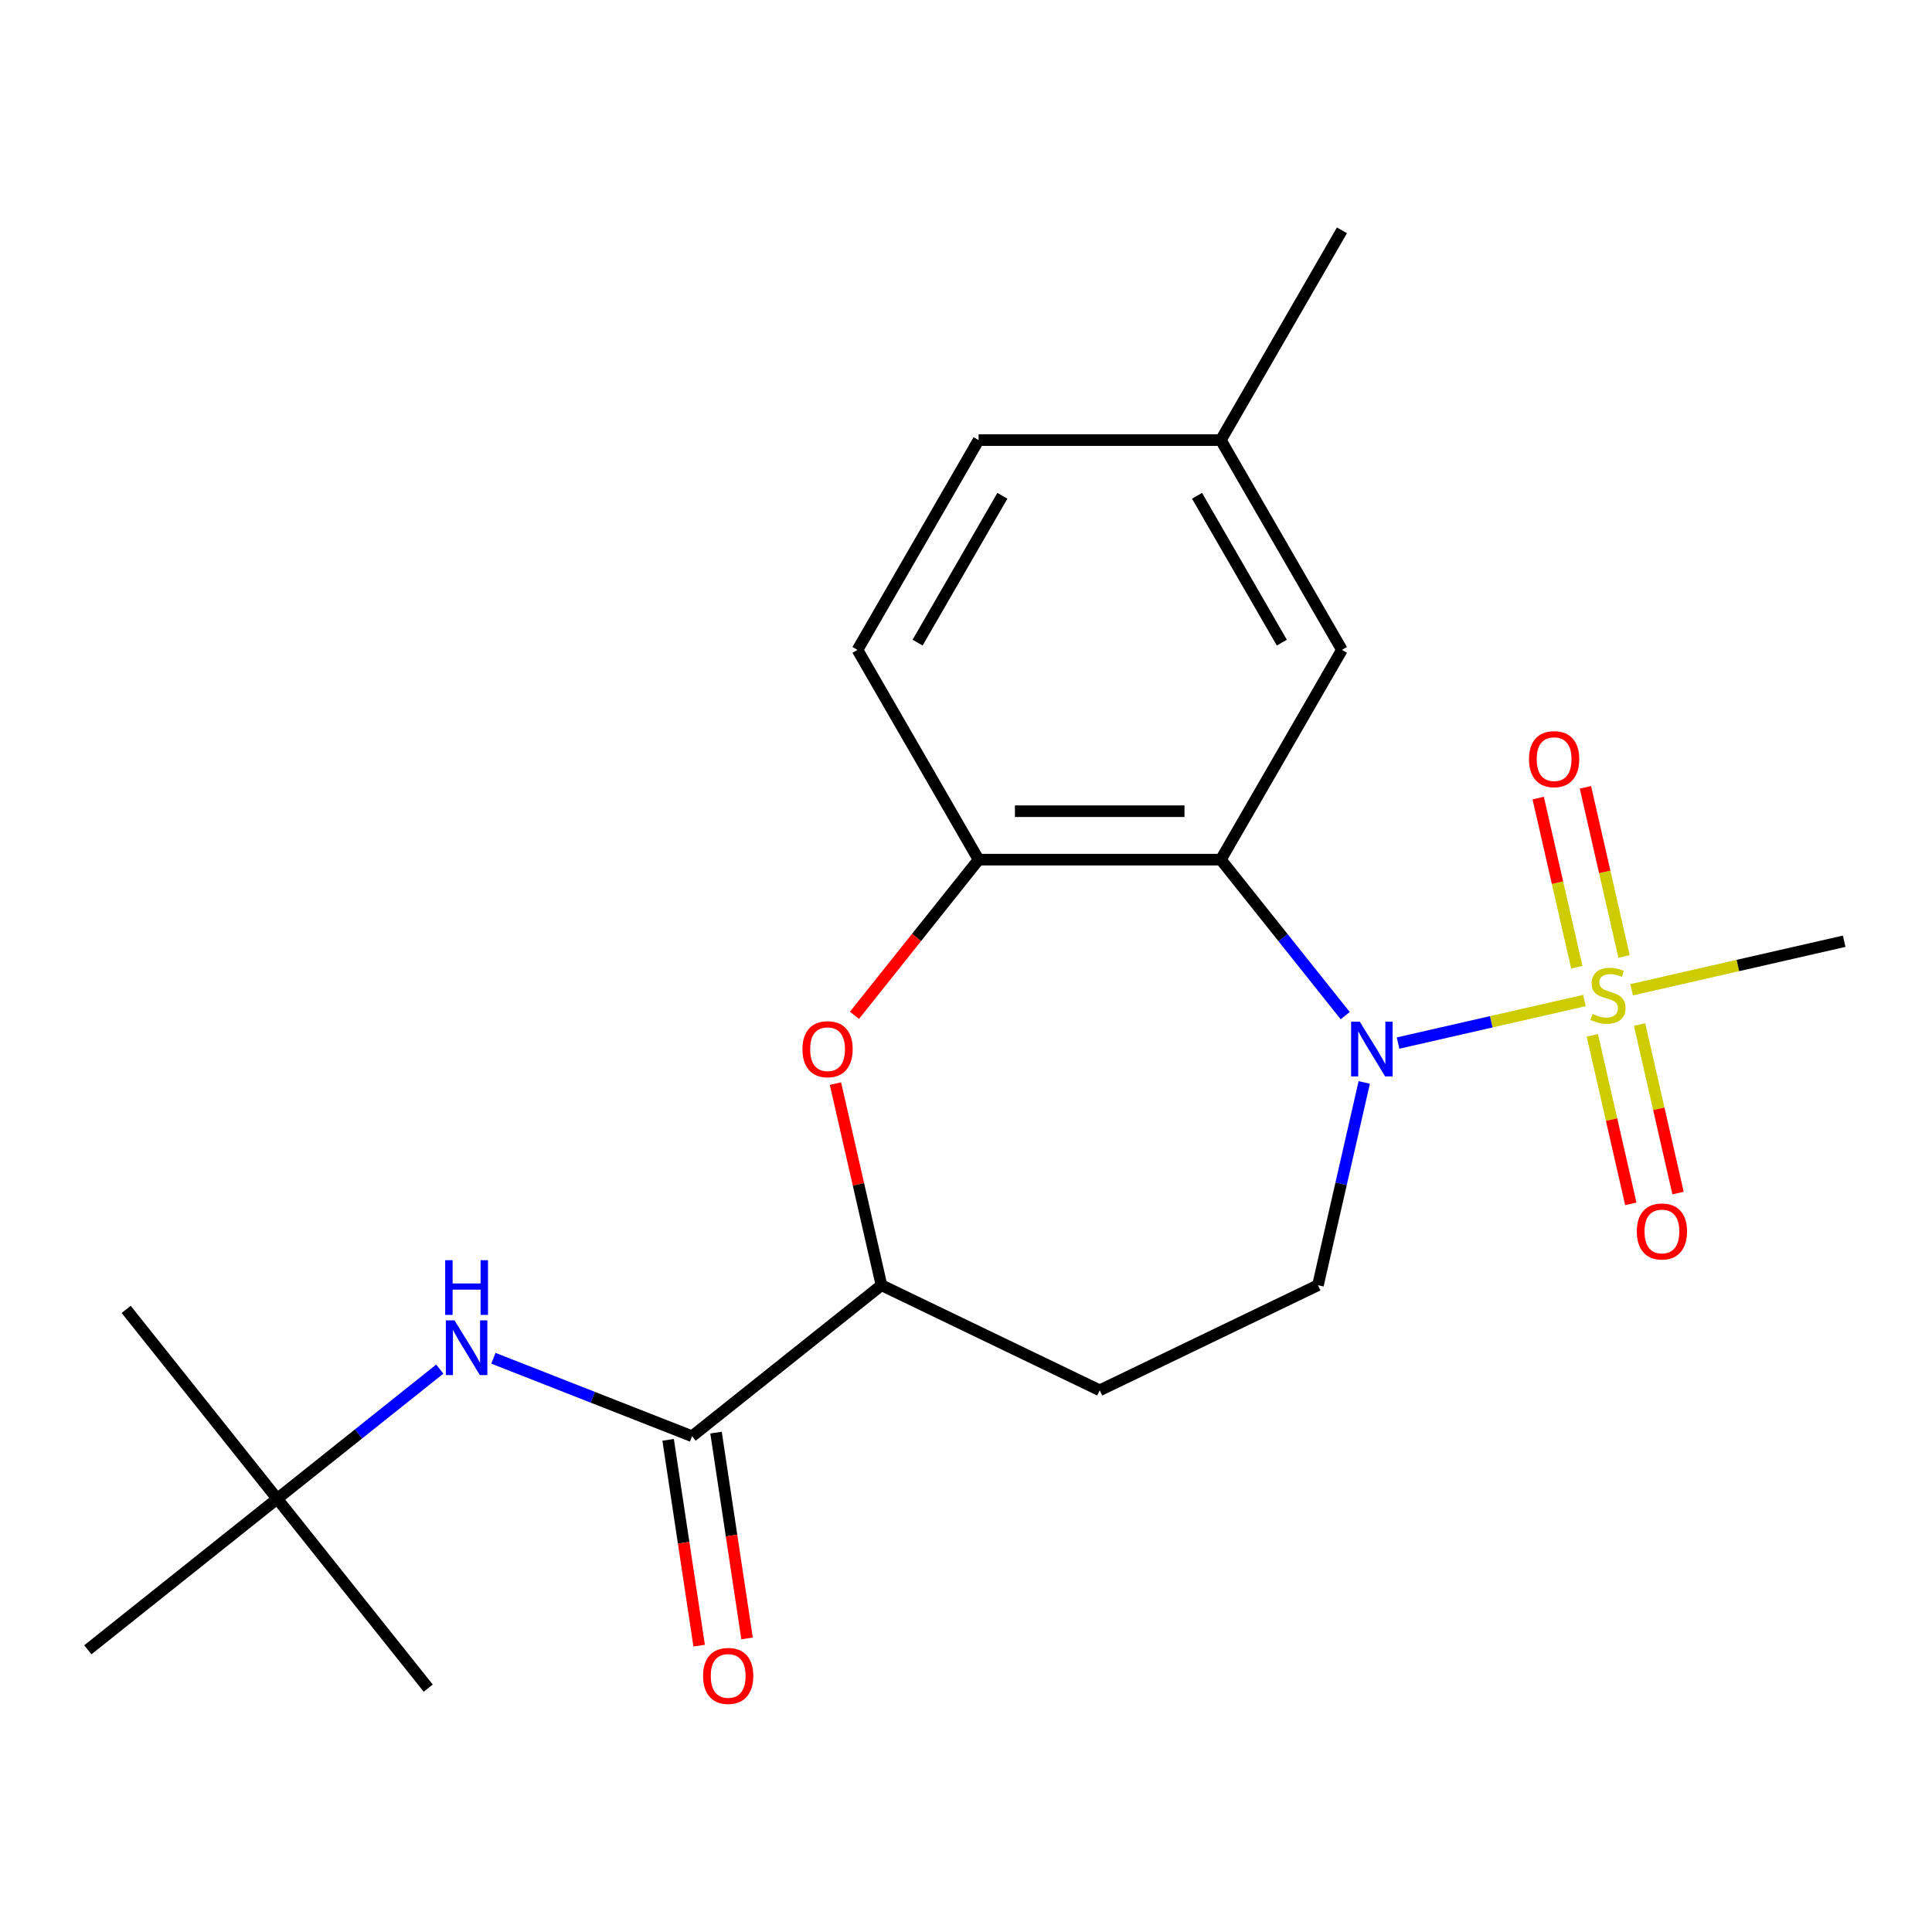 <?xml version='1.0' encoding='iso-8859-1'?>
<svg version='1.1' baseProfile='full'
              xmlns='http://www.w3.org/2000/svg'
                      xmlns:rdkit='http://www.rdkit.org/xml'
                      xmlns:xlink='http://www.w3.org/1999/xlink'
                  xml:space='preserve'
width='1000px' height='1000px' viewBox='0 0 1000 1000'>
<!-- END OF HEADER -->
<rect style='opacity:1.0;fill:#FFFFFF;stroke:none' width='1000' height='1000' x='0' y='0'> </rect>
<path class='bond-0' d='M 820.094,517.871 L 771.864,528.879' style='fill:none;fill-rule:evenodd;stroke:#CCCC00;stroke-width:6px;stroke-linecap:butt;stroke-linejoin:miter;stroke-opacity:1' />
<path class='bond-0' d='M 771.864,528.879 L 723.634,539.887' style='fill:none;fill-rule:evenodd;stroke:#0000FF;stroke-width:6px;stroke-linecap:butt;stroke-linejoin:miter;stroke-opacity:1' />
<path class='bond-8' d='M 840.594,495.039 L 830.605,451.274' style='fill:none;fill-rule:evenodd;stroke:#CCCC00;stroke-width:6px;stroke-linecap:butt;stroke-linejoin:miter;stroke-opacity:1' />
<path class='bond-8' d='M 830.605,451.274 L 820.616,407.509' style='fill:none;fill-rule:evenodd;stroke:#FF0000;stroke-width:6px;stroke-linecap:butt;stroke-linejoin:miter;stroke-opacity:1' />
<path class='bond-8' d='M 816.147,500.619 L 806.158,456.854' style='fill:none;fill-rule:evenodd;stroke:#CCCC00;stroke-width:6px;stroke-linecap:butt;stroke-linejoin:miter;stroke-opacity:1' />
<path class='bond-8' d='M 806.158,456.854 L 796.169,413.089' style='fill:none;fill-rule:evenodd;stroke:#FF0000;stroke-width:6px;stroke-linecap:butt;stroke-linejoin:miter;stroke-opacity:1' />
<path class='bond-9' d='M 824.197,535.888 L 834.152,579.502' style='fill:none;fill-rule:evenodd;stroke:#CCCC00;stroke-width:6px;stroke-linecap:butt;stroke-linejoin:miter;stroke-opacity:1' />
<path class='bond-9' d='M 834.152,579.502 L 844.107,623.117' style='fill:none;fill-rule:evenodd;stroke:#FF0000;stroke-width:6px;stroke-linecap:butt;stroke-linejoin:miter;stroke-opacity:1' />
<path class='bond-9' d='M 848.644,530.308 L 858.599,573.922' style='fill:none;fill-rule:evenodd;stroke:#CCCC00;stroke-width:6px;stroke-linecap:butt;stroke-linejoin:miter;stroke-opacity:1' />
<path class='bond-9' d='M 858.599,573.922 L 868.554,617.537' style='fill:none;fill-rule:evenodd;stroke:#FF0000;stroke-width:6px;stroke-linecap:butt;stroke-linejoin:miter;stroke-opacity:1' />
<path class='bond-15' d='M 844.523,512.295 L 899.534,499.739' style='fill:none;fill-rule:evenodd;stroke:#CCCC00;stroke-width:6px;stroke-linecap:butt;stroke-linejoin:miter;stroke-opacity:1' />
<path class='bond-15' d='M 899.534,499.739 L 954.545,487.183' style='fill:none;fill-rule:evenodd;stroke:#000000;stroke-width:6px;stroke-linecap:butt;stroke-linejoin:miter;stroke-opacity:1' />
<path class='bond-1' d='M 696.281,525.688 L 664.09,485.322' style='fill:none;fill-rule:evenodd;stroke:#0000FF;stroke-width:6px;stroke-linecap:butt;stroke-linejoin:miter;stroke-opacity:1' />
<path class='bond-1' d='M 664.09,485.322 L 631.899,444.957' style='fill:none;fill-rule:evenodd;stroke:#000000;stroke-width:6px;stroke-linecap:butt;stroke-linejoin:miter;stroke-opacity:1' />
<path class='bond-6' d='M 706.125,560.277 L 694.149,612.748' style='fill:none;fill-rule:evenodd;stroke:#0000FF;stroke-width:6px;stroke-linecap:butt;stroke-linejoin:miter;stroke-opacity:1' />
<path class='bond-6' d='M 694.149,612.748 L 682.173,665.219' style='fill:none;fill-rule:evenodd;stroke:#000000;stroke-width:6px;stroke-linecap:butt;stroke-linejoin:miter;stroke-opacity:1' />
<path class='bond-2' d='M 631.899,444.957 L 506.519,444.957' style='fill:none;fill-rule:evenodd;stroke:#000000;stroke-width:6px;stroke-linecap:butt;stroke-linejoin:miter;stroke-opacity:1' />
<path class='bond-2' d='M 613.092,419.881 L 525.326,419.881' style='fill:none;fill-rule:evenodd;stroke:#000000;stroke-width:6px;stroke-linecap:butt;stroke-linejoin:miter;stroke-opacity:1' />
<path class='bond-11' d='M 631.899,444.957 L 694.589,336.374' style='fill:none;fill-rule:evenodd;stroke:#000000;stroke-width:6px;stroke-linecap:butt;stroke-linejoin:miter;stroke-opacity:1' />
<path class='bond-3' d='M 506.519,444.957 L 474.392,485.242' style='fill:none;fill-rule:evenodd;stroke:#000000;stroke-width:6px;stroke-linecap:butt;stroke-linejoin:miter;stroke-opacity:1' />
<path class='bond-3' d='M 474.392,485.242 L 442.266,525.528' style='fill:none;fill-rule:evenodd;stroke:#FF0000;stroke-width:6px;stroke-linecap:butt;stroke-linejoin:miter;stroke-opacity:1' />
<path class='bond-14' d='M 506.519,444.957 L 443.829,336.374' style='fill:none;fill-rule:evenodd;stroke:#000000;stroke-width:6px;stroke-linecap:butt;stroke-linejoin:miter;stroke-opacity:1' />
<path class='bond-22' d='M 432.43,560.877 L 444.338,613.048' style='fill:none;fill-rule:evenodd;stroke:#FF0000;stroke-width:6px;stroke-linecap:butt;stroke-linejoin:miter;stroke-opacity:1' />
<path class='bond-22' d='M 444.338,613.048 L 456.246,665.219' style='fill:none;fill-rule:evenodd;stroke:#000000;stroke-width:6px;stroke-linecap:butt;stroke-linejoin:miter;stroke-opacity:1' />
<path class='bond-4' d='M 358.22,743.392 L 456.246,665.219' style='fill:none;fill-rule:evenodd;stroke:#000000;stroke-width:6px;stroke-linecap:butt;stroke-linejoin:miter;stroke-opacity:1' />
<path class='bond-7' d='M 358.22,743.392 L 306.8,723.212' style='fill:none;fill-rule:evenodd;stroke:#000000;stroke-width:6px;stroke-linecap:butt;stroke-linejoin:miter;stroke-opacity:1' />
<path class='bond-7' d='M 306.8,723.212 L 255.381,703.031' style='fill:none;fill-rule:evenodd;stroke:#0000FF;stroke-width:6px;stroke-linecap:butt;stroke-linejoin:miter;stroke-opacity:1' />
<path class='bond-12' d='M 345.822,745.261 L 353.85,798.524' style='fill:none;fill-rule:evenodd;stroke:#000000;stroke-width:6px;stroke-linecap:butt;stroke-linejoin:miter;stroke-opacity:1' />
<path class='bond-12' d='M 353.85,798.524 L 361.878,851.786' style='fill:none;fill-rule:evenodd;stroke:#FF0000;stroke-width:6px;stroke-linecap:butt;stroke-linejoin:miter;stroke-opacity:1' />
<path class='bond-12' d='M 370.618,741.524 L 378.646,794.786' style='fill:none;fill-rule:evenodd;stroke:#000000;stroke-width:6px;stroke-linecap:butt;stroke-linejoin:miter;stroke-opacity:1' />
<path class='bond-12' d='M 378.646,794.786 L 386.674,848.049' style='fill:none;fill-rule:evenodd;stroke:#FF0000;stroke-width:6px;stroke-linecap:butt;stroke-linejoin:miter;stroke-opacity:1' />
<path class='bond-5' d='M 456.246,665.219 L 569.209,719.62' style='fill:none;fill-rule:evenodd;stroke:#000000;stroke-width:6px;stroke-linecap:butt;stroke-linejoin:miter;stroke-opacity:1' />
<path class='bond-10' d='M 682.173,665.219 L 569.209,719.62' style='fill:none;fill-rule:evenodd;stroke:#000000;stroke-width:6px;stroke-linecap:butt;stroke-linejoin:miter;stroke-opacity:1' />
<path class='bond-13' d='M 227.632,708.65 L 185.556,742.205' style='fill:none;fill-rule:evenodd;stroke:#0000FF;stroke-width:6px;stroke-linecap:butt;stroke-linejoin:miter;stroke-opacity:1' />
<path class='bond-13' d='M 185.556,742.205 L 143.481,775.759' style='fill:none;fill-rule:evenodd;stroke:#000000;stroke-width:6px;stroke-linecap:butt;stroke-linejoin:miter;stroke-opacity:1' />
<path class='bond-16' d='M 694.589,336.374 L 631.899,227.792' style='fill:none;fill-rule:evenodd;stroke:#000000;stroke-width:6px;stroke-linecap:butt;stroke-linejoin:miter;stroke-opacity:1' />
<path class='bond-16' d='M 663.469,332.625 L 619.586,256.617' style='fill:none;fill-rule:evenodd;stroke:#000000;stroke-width:6px;stroke-linecap:butt;stroke-linejoin:miter;stroke-opacity:1' />
<path class='bond-18' d='M 143.481,775.759 L 65.307,677.733' style='fill:none;fill-rule:evenodd;stroke:#000000;stroke-width:6px;stroke-linecap:butt;stroke-linejoin:miter;stroke-opacity:1' />
<path class='bond-19' d='M 143.481,775.759 L 221.654,873.785' style='fill:none;fill-rule:evenodd;stroke:#000000;stroke-width:6px;stroke-linecap:butt;stroke-linejoin:miter;stroke-opacity:1' />
<path class='bond-20' d='M 143.481,775.759 L 45.455,853.932' style='fill:none;fill-rule:evenodd;stroke:#000000;stroke-width:6px;stroke-linecap:butt;stroke-linejoin:miter;stroke-opacity:1' />
<path class='bond-23' d='M 443.829,336.374 L 506.519,227.792' style='fill:none;fill-rule:evenodd;stroke:#000000;stroke-width:6px;stroke-linecap:butt;stroke-linejoin:miter;stroke-opacity:1' />
<path class='bond-23' d='M 474.949,332.625 L 518.832,256.617' style='fill:none;fill-rule:evenodd;stroke:#000000;stroke-width:6px;stroke-linecap:butt;stroke-linejoin:miter;stroke-opacity:1' />
<path class='bond-17' d='M 631.899,227.792 L 506.519,227.792' style='fill:none;fill-rule:evenodd;stroke:#000000;stroke-width:6px;stroke-linecap:butt;stroke-linejoin:miter;stroke-opacity:1' />
<path class='bond-21' d='M 631.899,227.792 L 694.589,119.21' style='fill:none;fill-rule:evenodd;stroke:#000000;stroke-width:6px;stroke-linecap:butt;stroke-linejoin:miter;stroke-opacity:1' />
<path  class='atom-0' d='M 824.309 524.803
Q 824.629 524.923, 825.949 525.483
Q 827.269 526.043, 828.709 526.403
Q 830.189 526.723, 831.629 526.723
Q 834.309 526.723, 835.869 525.443
Q 837.429 524.123, 837.429 521.843
Q 837.429 520.283, 836.629 519.323
Q 835.869 518.363, 834.669 517.843
Q 833.469 517.323, 831.469 516.723
Q 828.949 515.963, 827.429 515.243
Q 825.949 514.523, 824.869 513.003
Q 823.829 511.483, 823.829 508.923
Q 823.829 505.363, 826.229 503.163
Q 828.669 500.963, 833.469 500.963
Q 836.749 500.963, 840.469 502.523
L 839.549 505.603
Q 836.149 504.203, 833.589 504.203
Q 830.829 504.203, 829.309 505.363
Q 827.789 506.483, 827.829 508.443
Q 827.829 509.963, 828.589 510.883
Q 829.389 511.803, 830.509 512.323
Q 831.669 512.843, 833.589 513.443
Q 836.149 514.243, 837.669 515.043
Q 839.189 515.843, 840.269 517.483
Q 841.389 519.083, 841.389 521.843
Q 841.389 525.763, 838.749 527.883
Q 836.149 529.963, 831.789 529.963
Q 829.269 529.963, 827.349 529.403
Q 825.469 528.883, 823.229 527.963
L 824.309 524.803
' fill='#CCCC00'/>
<path  class='atom-1' d='M 703.812 528.823
L 713.092 543.823
Q 714.012 545.303, 715.492 547.983
Q 716.972 550.663, 717.052 550.823
L 717.052 528.823
L 720.812 528.823
L 720.812 557.143
L 716.932 557.143
L 706.972 540.743
Q 705.812 538.823, 704.572 536.623
Q 703.372 534.423, 703.012 533.743
L 703.012 557.143
L 699.332 557.143
L 699.332 528.823
L 703.812 528.823
' fill='#0000FF'/>
<path  class='atom-4' d='M 415.346 543.063
Q 415.346 536.263, 418.706 532.463
Q 422.066 528.663, 428.346 528.663
Q 434.626 528.663, 437.986 532.463
Q 441.346 536.263, 441.346 543.063
Q 441.346 549.943, 437.946 553.863
Q 434.546 557.743, 428.346 557.743
Q 422.106 557.743, 418.706 553.863
Q 415.346 549.983, 415.346 543.063
M 428.346 554.543
Q 432.666 554.543, 434.986 551.663
Q 437.346 548.743, 437.346 543.063
Q 437.346 537.503, 434.986 534.703
Q 432.666 531.863, 428.346 531.863
Q 424.026 531.863, 421.666 534.663
Q 419.346 537.463, 419.346 543.063
Q 419.346 548.783, 421.666 551.663
Q 424.026 554.543, 428.346 554.543
' fill='#FF0000'/>
<path  class='atom-8' d='M 235.247 683.426
L 244.527 698.426
Q 245.447 699.906, 246.927 702.586
Q 248.407 705.266, 248.487 705.426
L 248.487 683.426
L 252.247 683.426
L 252.247 711.746
L 248.367 711.746
L 238.407 695.346
Q 237.247 693.426, 236.007 691.226
Q 234.807 689.026, 234.447 688.346
L 234.447 711.746
L 230.767 711.746
L 230.767 683.426
L 235.247 683.426
' fill='#0000FF'/>
<path  class='atom-8' d='M 230.427 652.274
L 234.267 652.274
L 234.267 664.314
L 248.747 664.314
L 248.747 652.274
L 252.587 652.274
L 252.587 680.594
L 248.747 680.594
L 248.747 667.514
L 234.267 667.514
L 234.267 680.594
L 230.427 680.594
L 230.427 652.274
' fill='#0000FF'/>
<path  class='atom-9' d='M 791.409 392.927
Q 791.409 386.127, 794.769 382.327
Q 798.129 378.527, 804.409 378.527
Q 810.689 378.527, 814.049 382.327
Q 817.409 386.127, 817.409 392.927
Q 817.409 399.807, 814.009 403.727
Q 810.609 407.607, 804.409 407.607
Q 798.169 407.607, 794.769 403.727
Q 791.409 399.847, 791.409 392.927
M 804.409 404.407
Q 808.729 404.407, 811.049 401.527
Q 813.409 398.607, 813.409 392.927
Q 813.409 387.367, 811.049 384.567
Q 808.729 381.727, 804.409 381.727
Q 800.089 381.727, 797.729 384.527
Q 795.409 387.327, 795.409 392.927
Q 795.409 398.647, 797.729 401.527
Q 800.089 404.407, 804.409 404.407
' fill='#FF0000'/>
<path  class='atom-10' d='M 847.209 637.4
Q 847.209 630.6, 850.569 626.8
Q 853.929 623, 860.209 623
Q 866.489 623, 869.849 626.8
Q 873.209 630.6, 873.209 637.4
Q 873.209 644.28, 869.809 648.2
Q 866.409 652.08, 860.209 652.08
Q 853.969 652.08, 850.569 648.2
Q 847.209 644.32, 847.209 637.4
M 860.209 648.88
Q 864.529 648.88, 866.849 646
Q 869.209 643.08, 869.209 637.4
Q 869.209 631.84, 866.849 629.04
Q 864.529 626.2, 860.209 626.2
Q 855.889 626.2, 853.529 629
Q 851.209 631.8, 851.209 637.4
Q 851.209 643.12, 853.529 646
Q 855.889 648.88, 860.209 648.88
' fill='#FF0000'/>
<path  class='atom-13' d='M 363.907 867.452
Q 363.907 860.652, 367.267 856.852
Q 370.627 853.052, 376.907 853.052
Q 383.187 853.052, 386.547 856.852
Q 389.907 860.652, 389.907 867.452
Q 389.907 874.332, 386.507 878.252
Q 383.107 882.132, 376.907 882.132
Q 370.667 882.132, 367.267 878.252
Q 363.907 874.372, 363.907 867.452
M 376.907 878.932
Q 381.227 878.932, 383.547 876.052
Q 385.907 873.132, 385.907 867.452
Q 385.907 861.892, 383.547 859.092
Q 381.227 856.252, 376.907 856.252
Q 372.587 856.252, 370.227 859.052
Q 367.907 861.852, 367.907 867.452
Q 367.907 873.172, 370.227 876.052
Q 372.587 878.932, 376.907 878.932
' fill='#FF0000'/>
</svg>
